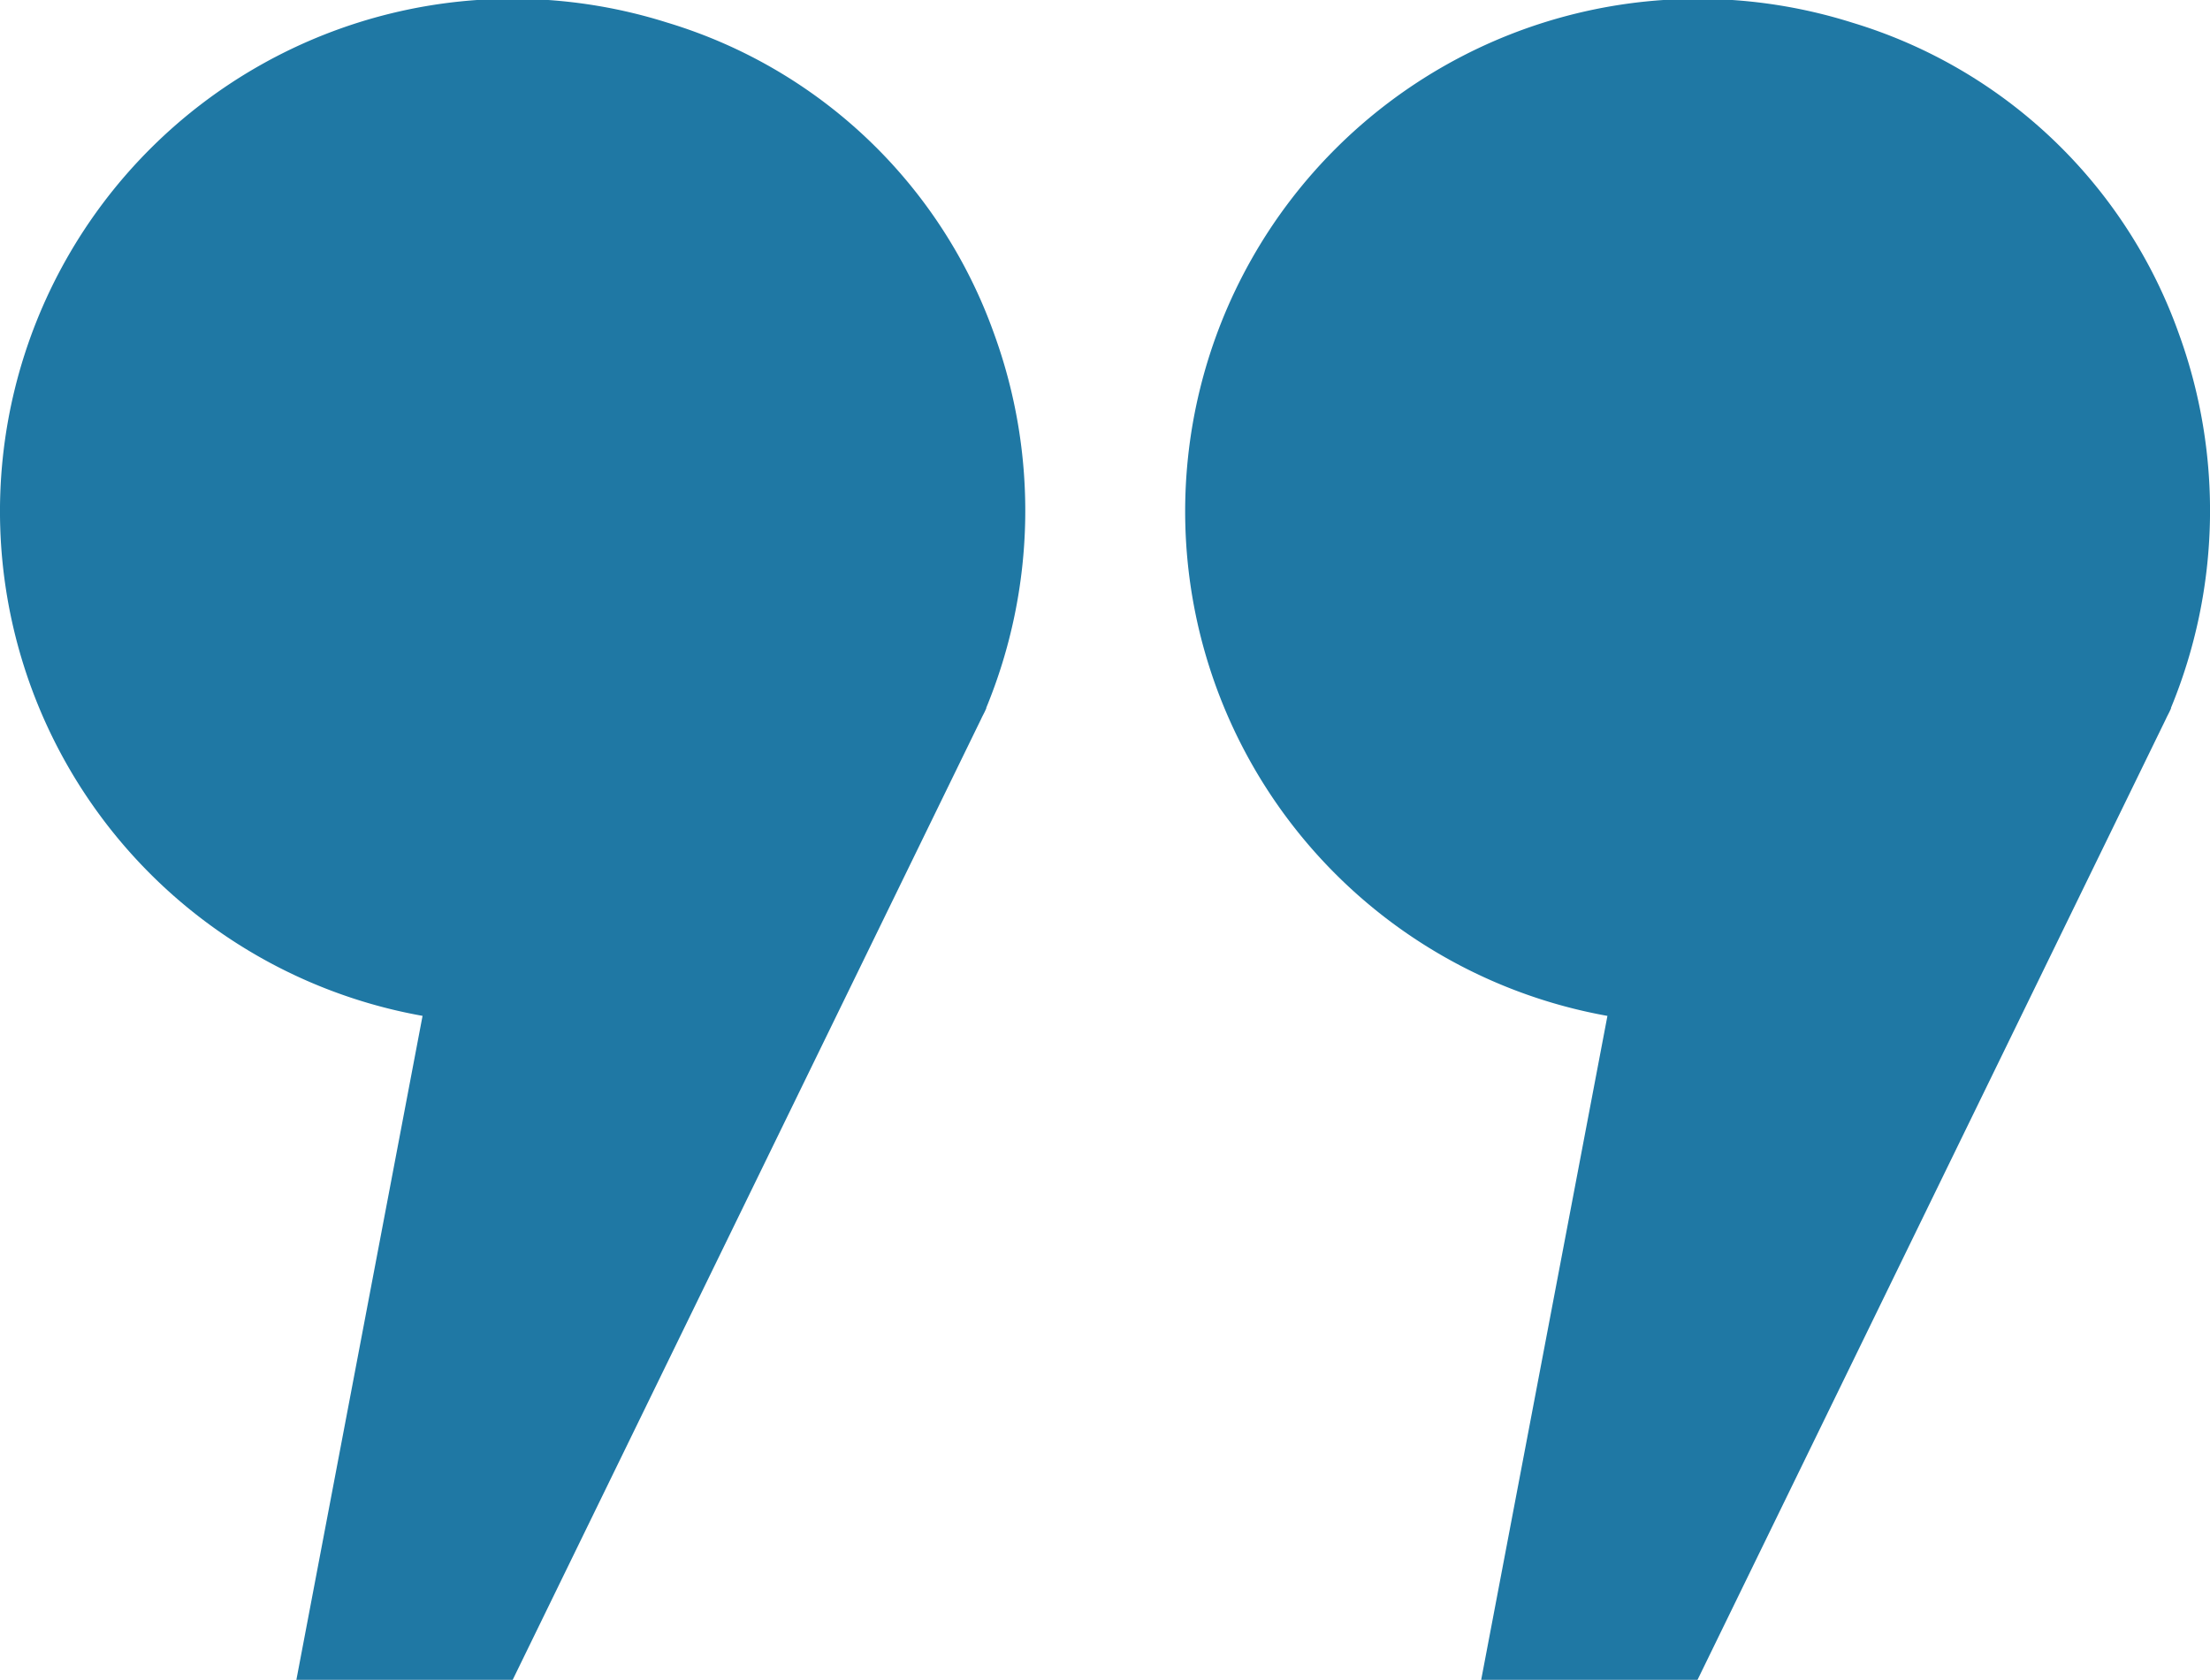 <svg id="Group_291" data-name="Group 291" xmlns="http://www.w3.org/2000/svg" width="82.023" height="62.364" viewBox="0 0 82.023 62.364"><defs><clipPath id="clip-path"><path id="Rectangle_104" data-name="Rectangle 104" fill="#1f78a4" d="M0 0h82.023v62.364H0z"/></clipPath></defs><g id="Group_290" data-name="Group 290" clip-path="url(#clip-path)" fill="#1f78a4"><path id="Path_167" data-name="Path 167" d="M36.611 26.29h-.012a19.213 19.213 0 00.278-13.949A18.559 18.559 0 0024.756.837a19.028 19.028 0 10-9.073 36.877L11 62.364h8.028L36.42 26.68c.049-.111.113-.214.159-.327z"/><path id="Path_168" data-name="Path 168" d="M135.323 26.29h-.012a19.219 19.219 0 00.29-13.922A18.546 18.546 0 00123.5.845a19.028 19.028 0 10-9.1 36.87l-4.686 24.65h8.029l17.39-35.685c.049-.111.112-.214.159-.327z" transform="translate(-54.741)"/></g></svg>